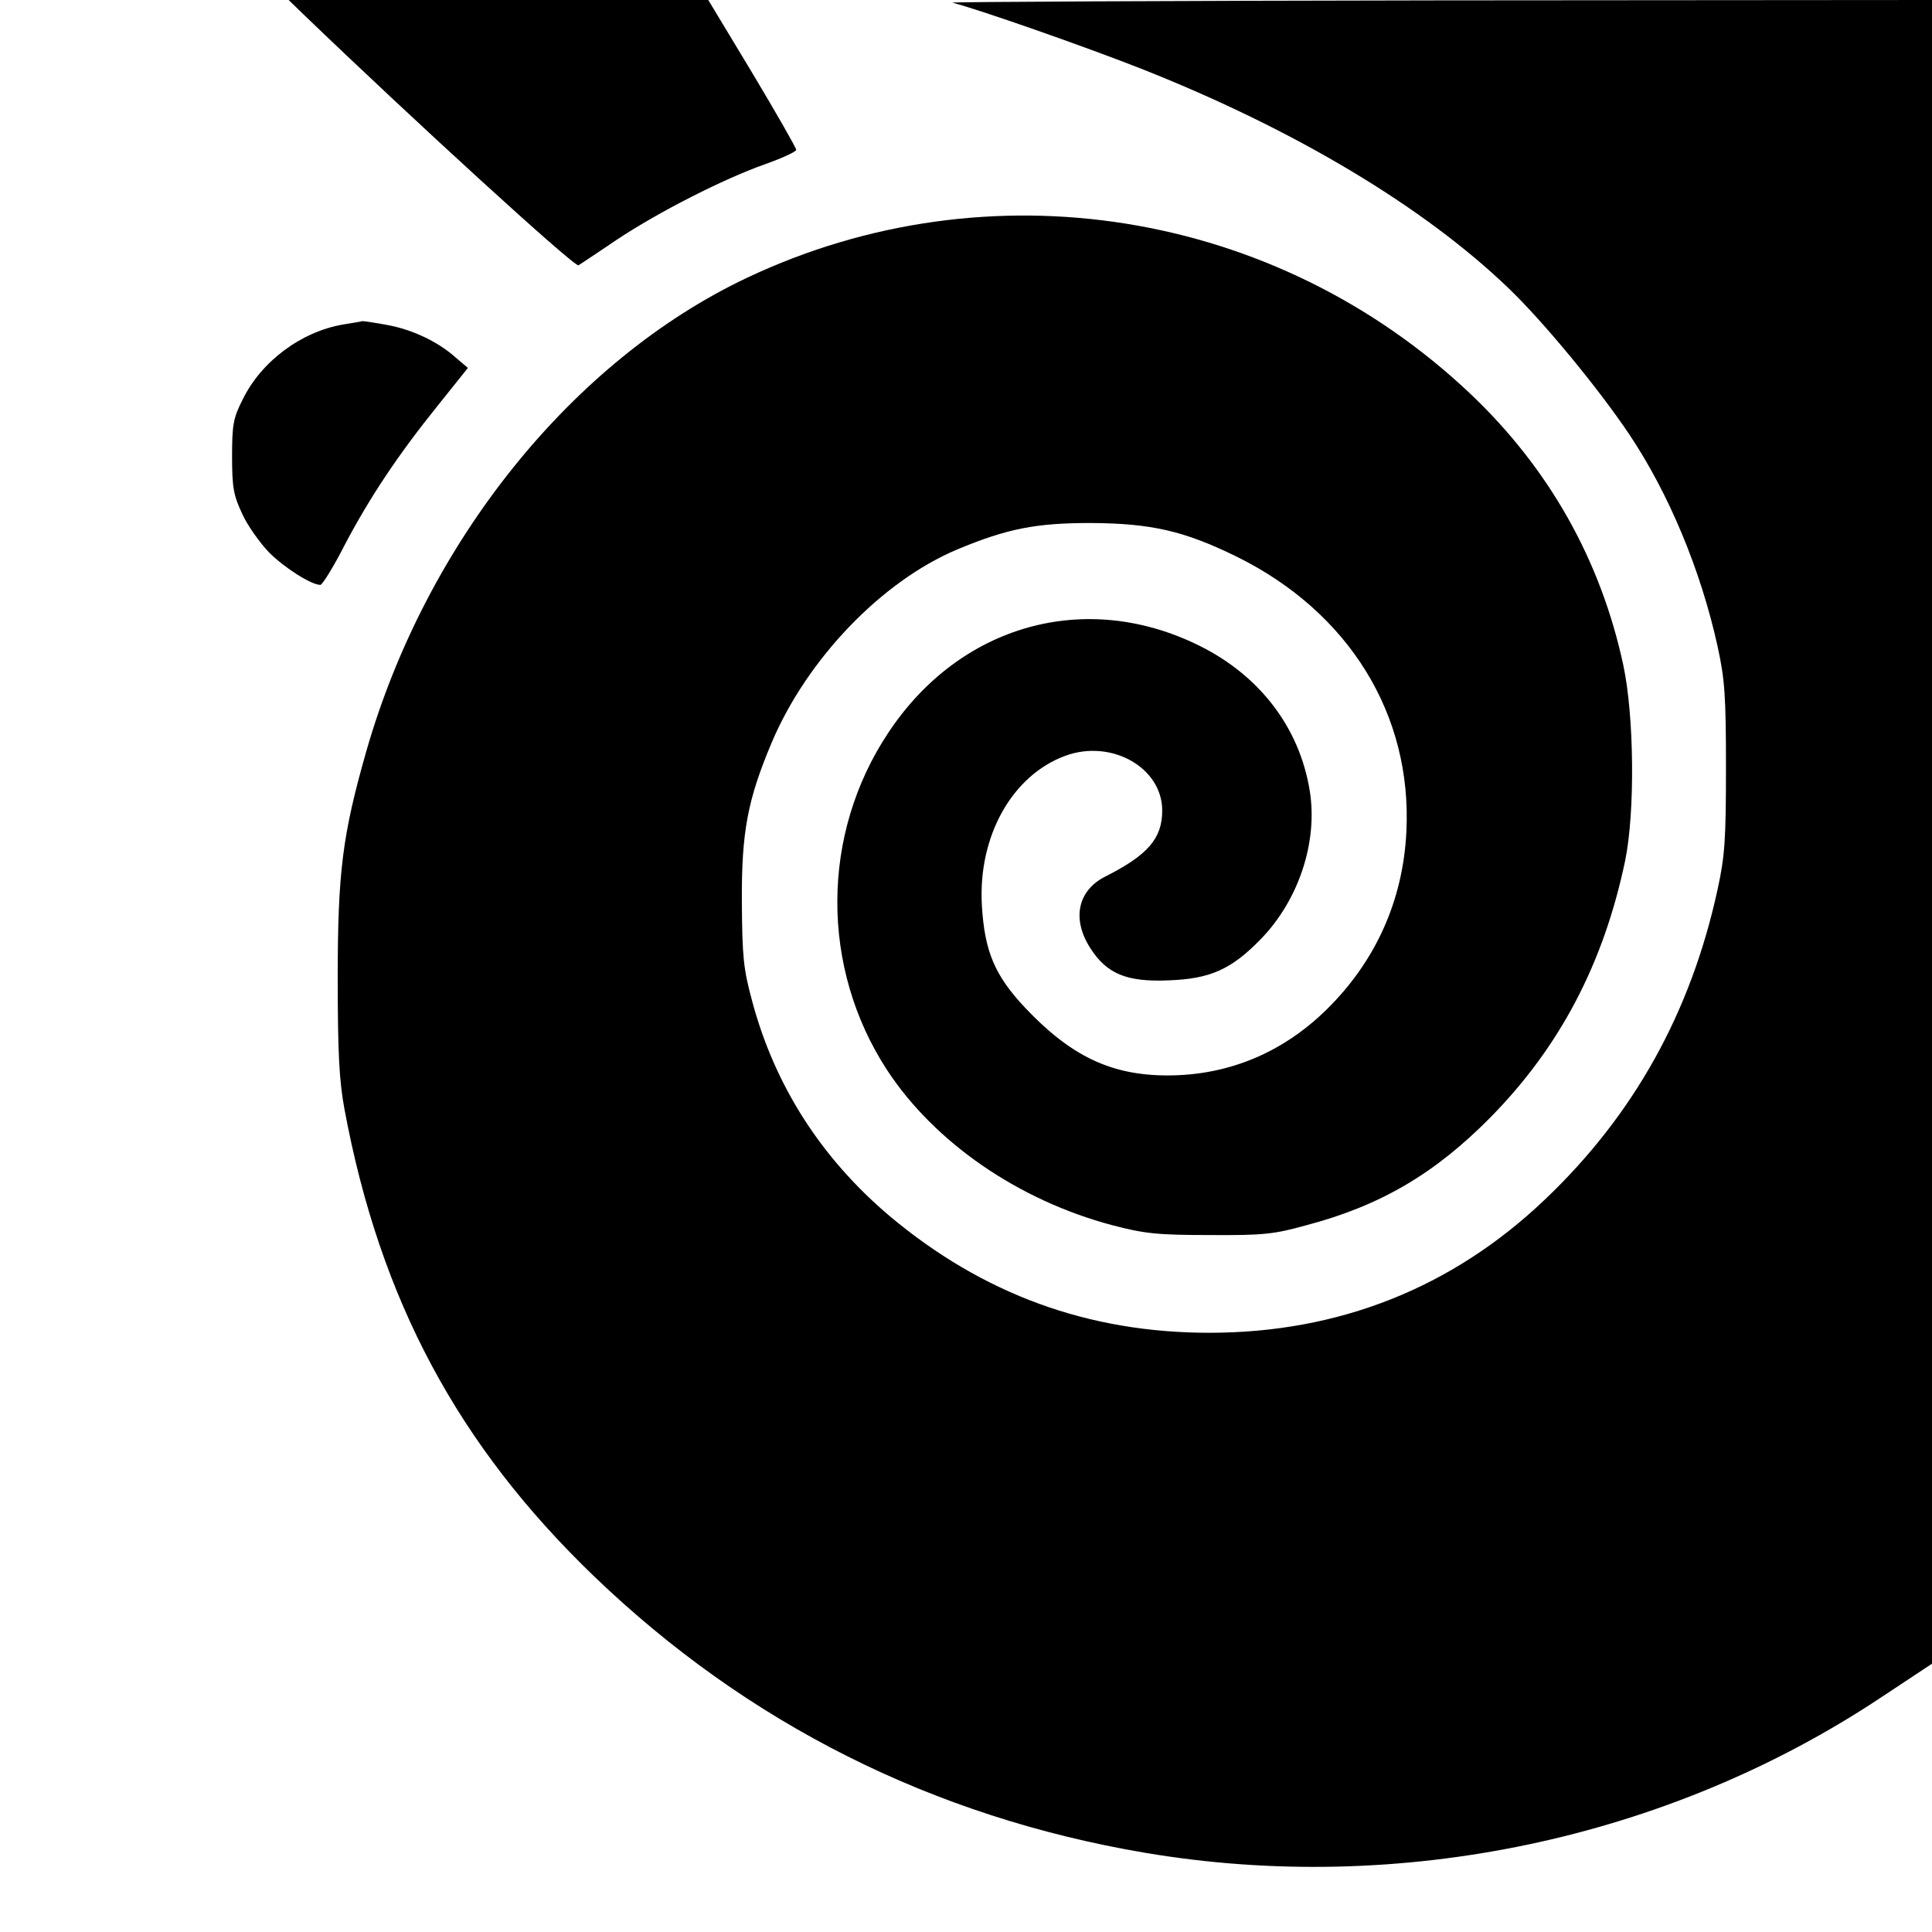 <?xml version="1.0" standalone="no"?>
<!DOCTYPE svg PUBLIC "-//W3C//DTD SVG 20010904//EN"
 "http://www.w3.org/TR/2001/REC-SVG-20010904/DTD/svg10.dtd">
<svg version="1.0" xmlns="http://www.w3.org/2000/svg"
 width="512pt" height="512pt" viewBox="0 0 512 512"
 preserveAspectRatio="xMidYMid meet">
<g transform="translate(0,512) scale(0.1,-0.1)"
fill="#000000" stroke="none">
<path d="M800 5086 c294 -283 723 -675 733 -669 7 4 53 35 102 68 113 75 285
162 393 200 45 16 82 33 82 38 0 5 -52 96 -116 203 l-117 194 -556 0 -556 0
35 -34z"/>
<path d="M2524 5113 c73 -19 350 -116 500 -175 405 -160 748 -365 973 -581 92
-88 238 -265 320 -387 106 -158 191 -363 235 -564 19 -87 22 -131 22 -321 0
-190 -3 -234 -22 -321 -71 -328 -223 -600 -459 -824 -245 -233 -545 -352 -888
-352 -321 0 -600 102 -847 309 -182 154 -305 346 -365 571 -23 85 -26 117 -27
262 -1 185 15 270 79 422 94 222 292 428 492 512 132 55 208 70 353 70 162 -1
248 -21 387 -89 298 -147 466 -419 450 -730 -9 -181 -81 -342 -211 -470 -117
-115 -261 -175 -422 -175 -149 0 -256 51 -377 179 -81 86 -108 150 -115 273
-10 182 80 343 221 395 122 45 257 -31 257 -145 0 -74 -38 -118 -151 -175 -73
-37 -89 -112 -40 -189 44 -69 97 -91 209 -86 109 4 165 29 242 108 101 103
153 258 131 394 -27 168 -133 306 -293 385 -301 149 -634 56 -824 -231 -179
-269 -180 -623 -3 -894 126 -192 348 -345 597 -411 84 -22 118 -26 257 -26
142 -1 171 2 257 26 197 52 341 137 488 286 184 187 300 408 357 681 26 127
24 381 -5 517 -60 279 -197 522 -406 720 -516 488 -1275 610 -1916 307 -463
-219 -850 -700 -1009 -1254 -63 -221 -76 -319 -76 -600 0 -201 4 -275 18 -350
94 -505 301 -891 662 -1238 406 -390 898 -637 1459 -732 674 -114 1384 35
1950 411 l136 90 0 2205 0 2204 -1307 -1 c-720 -1 -1299 -4 -1289 -6z"/>
<path d="M909 4260 c-111 -19 -217 -98 -266 -199 -25 -49 -28 -67 -28 -151 0
-82 4 -103 27 -152 14 -31 47 -77 71 -102 41 -41 112 -86 136 -86 5 0 34 46
63 103 67 128 144 243 248 372 l80 100 -33 28 c-47 42 -115 74 -182 86 -32 6
-61 10 -64 10 -3 -1 -27 -5 -52 -9z"/>
</g>
</svg>
